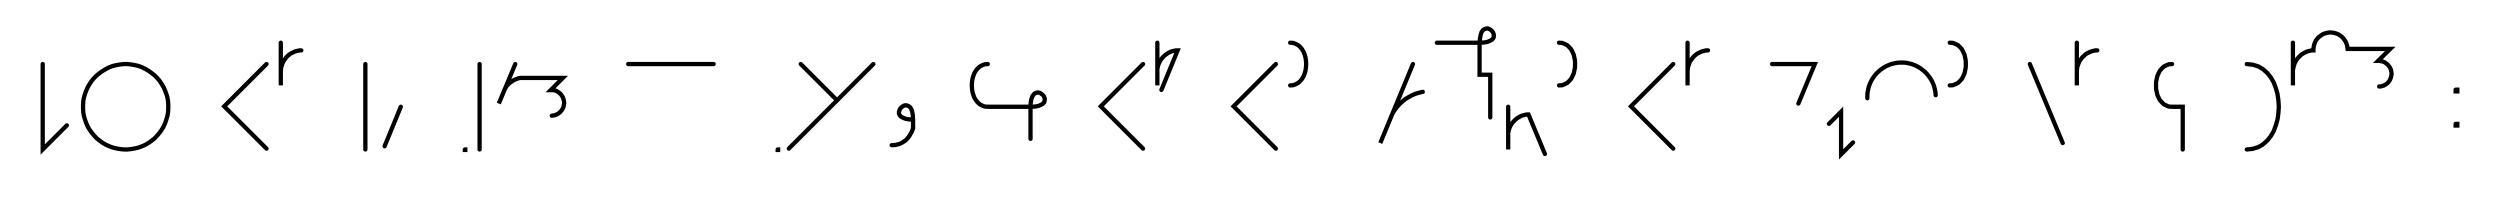 <svg xmlns="http://www.w3.org/2000/svg" width="1170.779" height="92.343" style="fill:none; stroke-linecap:round;">
    <rect width="100%" height="100%" fill="#FFFFFF" />
<path stroke="#000000" stroke-width="2" d="M 550,75" />
<path stroke="#000000" stroke-width="2" d="M 20,30 20,70 31.3,58.7" />
<path stroke="#000000" stroke-width="2" d="M 38,70" />
<path stroke="#000000" stroke-width="2" d="M 58,70 59.7,70 61.5,69.8 63.2,69.5 64.9,69.1 66.5,68.5 68.1,67.8 69.6,66.9 71,65.9 72.4,64.8 73.6,63.5 74.7,62.2 75.7,60.8 76.6,59.3 77.3,57.7 77.9,56 78.4,54.3 78.7,52.6 78.8,50.9 78.8,49.1 78.7,47.4 78.4,45.7 77.9,44 77.3,42.4 76.6,40.8 75.7,39.3 74.7,37.8 73.6,36.5 72.4,35.3 71,34.2 69.6,33.2 68.1,32.3 66.5,31.5 64.9,30.9 63.2,30.5 61.5,30.2 59.7,30 58,30 56.2,30.2 54.5,30.5 52.8,30.9 51.2,31.5 49.6,32.3 48.1,33.2 46.7,34.2 45.3,35.3 44.1,36.5 43,37.8 42,39.3 41.1,40.8 40.4,42.4 39.8,44 39.3,45.7 39,47.4 38.9,49.1 38.9,50.9 39,52.6 39.3,54.3 39.8,56 40.4,57.7 41.1,59.3 42,60.8 43,62.2 44.1,63.5 45.3,64.8 46.7,65.9 48.1,66.9 49.6,67.8 51.2,68.5 52.8,69.1 54.5,69.5 56.2,69.8 58,70" />
<path stroke="#000000" stroke-width="2" d="M 108.8,70" />
<path stroke="#000000" stroke-width="2" d="M 124.8,30 105,49.8 124.8,69.6" />
<path stroke="#000000" stroke-width="2" d="M 131.5,70" />
<path stroke="#000000" stroke-width="2" d="M 131.5,20 131.5,40 131.5,34 131.5,33.1 131.6,32.3 131.7,31.4 132,30.6 132.3,29.7 132.6,28.9 133.1,28.2 133.6,27.5 134.1,26.8 134.7,26.2 135.4,25.6 136.1,25.1 136.9,24.7 137.7,24.3 138.5,24 139.3,23.8 140.2,23.6 141.1,23.6" />
<path stroke="#000000" stroke-width="2" d="M 171.1,70" />
<path stroke="#000000" stroke-width="2" d="M 171.1,30 171.1,70" />
<path stroke="#000000" stroke-width="2" d="M 177.7,70" />
<path stroke="#000000" stroke-width="2" d="M 187.7,50 180.1,68.5" />
<path stroke="#000000" stroke-width="2" d="M 217.7,70" />
<path stroke="#000000" stroke-width="2" d="M 217.7,70 217.9,70 217.9,70.2 217.7,70.2 217.7,70" />
<path stroke="#000000" stroke-width="2" d="M 224.6,70" />
<path stroke="#000000" stroke-width="2" d="M 224.6,30 224.6,70" />
<path stroke="#000000" stroke-width="2" d="M 231.3,70" />
<path stroke="#000000" stroke-width="2" d="M 241.3,30 233.6,48.5 235.9,42.9 236.2,42.1 236.6,41.4 237.1,40.6 237.6,39.9 238.2,39.3 238.9,38.7 239.6,38.2 240.3,37.7 241.1,37.3 241.9,37 242.7,36.7 243.6,36.5 263.6,36.5 257.9,42.2 258.4,42.2 258.9,42.2 259.5,42.3 260,42.4 260.5,42.6 260.9,42.8 261.4,43.1 261.8,43.4 262.2,43.7 262.6,44.1 262.9,44.5 263.2,44.9 263.5,45.4 263.7,45.9 263.9,46.4 264,46.9 264.1,47.4 264.2,47.9 264.2,48.4 264.1,48.9 264,49.5 263.9,50 263.7,50.5 263.5,50.9 263.2,51.4 262.9,51.8 262.6,52.2 262.2,52.6 261.8,52.9 261.4,53.2 260.9,53.5 260.5,53.7 260,53.9 259.5,54 258.9,54.1 258.4,54.2" />
<path stroke="#000000" stroke-width="2" d="M 294.2,70" />
<path stroke="#000000" stroke-width="2" d="M 294.2,30 334.2,30" />
<path stroke="#000000" stroke-width="2" d="M 364.2,70" />
<path stroke="#000000" stroke-width="2" d="M 364.2,70 364.4,70 364.4,70.2 364.2,70.2 364.2,70" />
<path stroke="#000000" stroke-width="2" d="M 371,70" />
<path stroke="#000000" stroke-width="2" d="M 375,30 392,47" />
<path stroke="#000000" stroke-width="2" d="M 409,30 369.4,69.6" />
<path stroke="#000000" stroke-width="2" d="M 415.6,70" />
<path stroke="#000000" stroke-width="2" d="M 427.6,56" />
<path stroke="#000000" stroke-width="2" d="M 427.6,56 425.6,55.9 424,55.6 422.8,55.1 421.9,54.6 421.3,53.9 421,53.2 421,52.4 421.2,51.7 421.5,51 422,50.4 422.6,49.9 423.3,49.5 424,49.3 424.8,49.4 425.5,49.7 426.2,50.2 426.8,51.1 427.2,52.4 427.5,54 427.6,56 427.6,60" />
<path stroke="#000000" stroke-width="2" d="M 427.6,60 427.3,60.9 427,61.7 426.6,62.4 426.2,63.1 425.8,63.8 425.3,64.4 424.9,64.9 424.4,65.4 423.9,65.9 423.4,66.2 422.8,66.6 422.3,66.9 421.7,67.2 421.2,67.4 420.6,67.6 420,67.7 419.4,67.9 418.8,67.9 418.2,68 417.6,68" />
<path stroke="#000000" stroke-width="2" d="M 457.6,70" />
<path stroke="#000000" stroke-width="2" d="M 462.6,30" />
<path stroke="#000000" stroke-width="2" d="M 462.6,30 461.2,30.1 459.9,30.6 458.8,31.2 457.8,32.1 457,33.1 456.3,34.3 455.8,35.6 455.4,37 455.2,38.5 455.1,40 455.2,41.5 455.4,43 455.8,44.4 456.3,45.7 457,46.9 457.8,47.9 458.8,48.8 459.9,49.4 461.2,49.9 462.6,50 482.6,50" />
<path stroke="#000000" stroke-width="2" d="M 482.6,50 484.7,49.9 486.3,49.6 487.5,49.1 488.4,48.6 489,47.9 489.2,47.2 489.3,46.4 489.1,45.7 488.8,45 488.3,44.4 487.6,43.9 487,43.5 486.2,43.3 485.5,43.4 484.7,43.7 484.1,44.2 483.5,45.1 483,46.4 482.7,48 482.6,50 482.6,65" />
<path stroke="#000000" stroke-width="2" d="M 519.3,70" />
<path stroke="#000000" stroke-width="2" d="M 535.3,30 515.5,49.8 535.3,69.6" />
<path stroke="#000000" stroke-width="2" d="M 542,70" />
<path stroke="#000000" stroke-width="2" d="M 542,20 542,40 542,34 542,33.1 542,32.3 542.2,31.4 542.4,30.6 542.7,29.7 543.1,28.9 543.5,28.2 544,27.5 544.6,26.8 545.2,26.2 545.9,25.6 546.6,25.1 547.3,24.7 548.1,24.3 548.9,24 549.8,23.8 550.6,23.6 551.5,23.6 543.9,42.1" />
<path stroke="#000000" stroke-width="2" d="M 581.5,70" />
<path stroke="#000000" stroke-width="2" d="M 597.5,30 577.7,49.8 597.5,69.6" />
<path stroke="#000000" stroke-width="2" d="M 604.2,70" />
<path stroke="#000000" stroke-width="2" d="M 604.2,20" />
<path stroke="#000000" stroke-width="2" d="M 604.2,20 605.6,20.1 606.9,20.6 608,21.2 609,22.1 609.8,23.1 610.5,24.3 611,25.6 611.4,27 611.6,28.5 611.7,30 611.6,31.5 611.4,33 611,34.4 610.5,35.7 609.8,36.9 609,37.9 608,38.8 606.9,39.4 605.6,39.9 604.2,40" />
<path stroke="#000000" stroke-width="2" d="M 641.7,70" />
<path stroke="#000000" stroke-width="2" d="M 661.7,30 646.4,67 651,55.9 651.6,54.3 652.4,52.7 653.4,51.2 654.4,49.9 655.6,48.6 656.9,47.4 658.3,46.3 659.8,45.4 661.3,44.6 662.9,43.9 664.6,43.4 666.3,43" />
<path stroke="#000000" stroke-width="2" d="M 672.9,70" />
<path stroke="#000000" stroke-width="2" d="M 672.9,20 692.9,20" />
<path stroke="#000000" stroke-width="2" d="M 692.9,20 695,19.9 696.6,19.6 697.8,19.1 698.7,18.6 699.3,17.9 699.6,17.2 699.6,16.4 699.4,15.7 699.1,15 698.6,14.4 698,13.9 697.3,13.5 696.5,13.3 695.8,13.4 695.1,13.7 694.4,14.2 693.8,15.1 693.4,16.4 693.1,18 692.9,20 692.9,35 697.9,35 697.9,55" />
<path stroke="#000000" stroke-width="2" d="M 706.3,70" />
<path stroke="#000000" stroke-width="2" d="M 706.3,50 706.3,70 706.3,64 706.3,63.1 706.3,62.3 706.5,61.4 706.7,60.6 707,59.7 707.4,58.9 707.8,58.2 708.3,57.5 708.9,56.8 709.5,56.2 710.2,55.6 710.9,55.1 711.6,54.7 712.4,54.3 713.3,54 714.1,53.8 715,53.6 715.8,53.6 723.5,72.1" />
<path stroke="#000000" stroke-width="2" d="M 730.1,70" />
<path stroke="#000000" stroke-width="2" d="M 730.1,20" />
<path stroke="#000000" stroke-width="2" d="M 730.1,20 731.6,20.1 732.8,20.6 734,21.2 734.9,22.1 735.8,23.1 736.4,24.3 737,25.6 737.3,27 737.6,28.5 737.6,30 737.6,31.5 737.3,33 737,34.4 736.4,35.7 735.8,36.9 734.9,37.9 734,38.8 732.8,39.4 731.6,39.9 730.1,40" />
<path stroke="#000000" stroke-width="2" d="M 767.6,70" />
<path stroke="#000000" stroke-width="2" d="M 783.6,30 763.8,49.8 783.6,69.6" />
<path stroke="#000000" stroke-width="2" d="M 790.3,70" />
<path stroke="#000000" stroke-width="2" d="M 790.3,20 790.3,40 790.3,34 790.3,33.1 790.4,32.3 790.5,31.4 790.8,30.6 791.1,29.7 791.4,28.9 791.9,28.2 792.4,27.5 792.9,26.8 793.5,26.2 794.2,25.6 794.9,25.1 795.7,24.7 796.5,24.3 797.3,24 798.1,23.8 799,23.6 799.9,23.6" />
<path stroke="#000000" stroke-width="2" d="M 829.9,70" />
<path stroke="#000000" stroke-width="2" d="M 829.9,30 849.9,30 842.2,48.5" />
<path stroke="#000000" stroke-width="2" d="M 856.5,70" />
<path stroke="#000000" stroke-width="2" d="M 856.5,58 862.2,52.3 862.2,72.3 867.8,66.7" />
<path stroke="#000000" stroke-width="2" d="M 874.5,70" />
<path stroke="#000000" stroke-width="2" d="M 874.5,46 874.5,44.6 874.6,43.2 874.9,41.8 875.2,40.5 875.7,39.2 876.3,37.9 877,36.7 877.8,35.6 878.7,34.5 879.7,33.5 880.8,32.6 881.9,31.8 883.1,31.1 884.4,30.5 885.7,30 887,29.7 888.4,29.4 889.8,29.3 891.2,29.3 892.6,29.4 894,29.7 895.3,30 896.6,30.5 897.9,31.1 899.1,31.8 900.2,32.6 901.3,33.5 902.3,34.5 903.2,35.6 904,36.7 904.7,37.9 905.3,39.2 905.8,40.5 906.1,41.8 906.4,43.2 906.5,44.6" />
<path stroke="#000000" stroke-width="2" d="M 913.1,70" />
<path stroke="#000000" stroke-width="2" d="M 913.1,20" />
<path stroke="#000000" stroke-width="2" d="M 913.1,20 914.6,20.1 915.8,20.6 917,21.2 917.9,22.1 918.8,23.1 919.4,24.3 920,25.6 920.3,27 920.6,28.5 920.6,30 920.6,31.5 920.3,33 920,34.4 919.4,35.7 918.8,36.9 917.9,37.9 917,38.8 915.8,39.4 914.6,39.9 913.1,40" />
<path stroke="#000000" stroke-width="2" d="M 950.6,70" />
<path stroke="#000000" stroke-width="2" d="M 950.6,30 966,67" />
<path stroke="#000000" stroke-width="2" d="M 972.6,70" />
<path stroke="#000000" stroke-width="2" d="M 972.6,20 972.6,40 972.6,34 972.6,33.1 972.7,32.3 972.8,31.4 973.1,30.6 973.4,29.7 973.7,28.9 974.2,28.2 974.7,27.5 975.2,26.8 975.9,26.2 976.5,25.6 977.2,25.1 978,24.7 978.8,24.3 979.6,24 980.4,23.8 981.3,23.6 982.2,23.6" />
<path stroke="#000000" stroke-width="2" d="M 1012.2,70" />
<path stroke="#000000" stroke-width="2" d="M 1017.2,30" />
<path stroke="#000000" stroke-width="2" d="M 1017.2,30 1015.7,30.1 1014.5,30.6 1013.3,31.2 1012.4,32.1 1011.5,33.1 1010.9,34.3 1010.3,35.6 1010,37 1009.7,38.5 1009.7,40 1009.7,41.5 1010,43 1010.3,44.4 1010.9,45.7 1011.5,46.9 1012.4,47.9 1013.3,48.8 1014.5,49.4 1015.7,49.9 1017.2,50 1022.2,50 1022.2,70" />
<path stroke="#000000" stroke-width="2" d="M 1052.2,70" />
<path stroke="#000000" stroke-width="2" d="M 1052.2,30" />
<path stroke="#000000" stroke-width="2" d="M 1052.2,30 1055,30.3 1057.6,31.1 1059.8,32.4 1061.8,34.2 1063.4,36.2 1064.8,38.6 1065.8,41.3 1066.6,44.1 1067,47 1067.2,50 1067,53 1066.6,55.9 1065.8,58.7 1064.8,61.4 1063.4,63.8 1061.8,65.8 1059.8,67.6 1057.6,68.9 1055,69.7 1052.2,70" />
<path stroke="#000000" stroke-width="2" d="M 1073.8,70" />
<path stroke="#000000" stroke-width="2" d="M 1073.8,20 1073.8,40 1073.8,34 1073.8,33.1 1073.9,32.3 1074.1,31.4 1074.3,30.6 1074.6,29.7 1075,28.9 1075.4,28.2 1075.9,27.5 1076.5,26.8 1077.1,26.2 1077.7,25.6 1078.5,25.1 1079.2,24.7 1080,24.3 1080.8,24 1081.7,23.8 1082.5,23.6 1083.4,23.6 1083.4,22.9 1083.5,22.2 1083.6,21.5 1083.8,20.8 1084,20.2 1084.3,19.5 1084.6,18.9 1085,18.4 1085.5,17.8 1086,17.3 1086.5,16.9 1087.1,16.5 1087.7,16.1 1088.3,15.8 1089,15.6 1089.7,15.4 1090.3,15.3 1091,15.2 1091.7,15.2 1092.4,15.3 1093.1,15.4 1093.8,15.6 1094.4,15.8 1095.1,16.1 1095.7,16.5 1096.3,16.9 1096.8,17.3 1097.3,17.8 1097.7,18.4 1098.1,18.9 1098.5,19.5 1098.8,20.2 1099,20.8 1099.2,21.5 1099.3,22.2 1099.4,22.9 1119.4,22.9 1113.7,28.5 1114.2,28.5 1114.8,28.6 1115.3,28.7 1115.8,28.8 1116.3,29 1116.8,29.2 1117.2,29.5 1117.6,29.8 1118,30.1 1118.4,30.5 1118.7,30.9 1119,31.3 1119.3,31.8 1119.5,32.2 1119.7,32.7 1119.8,33.2 1119.9,33.7 1120,34.3 1120,34.8 1119.9,35.3 1119.8,35.8 1119.7,36.3 1119.5,36.8 1119.3,37.3 1119,37.8 1118.7,38.2 1118.4,38.6 1118,39 1117.6,39.3 1117.2,39.6 1116.8,39.8 1116.3,40.1 1115.8,40.2 1115.3,40.4 1114.8,40.5 1114.2,40.5" />
<path stroke="#000000" stroke-width="2" d="M 1150,70" />
<path stroke="#000000" stroke-width="2" d="M 1150,42 1150.8,42 1150.8,42.8 1150,42.8 1150,42" />
<path stroke="#000000" stroke-width="2" d="M 1150,58 1150.8,58 1150.8,58.8 1150,58.8 1150,58" />
<path stroke="#000000" stroke-width="2" d="M 1180.8,70" />
</svg>